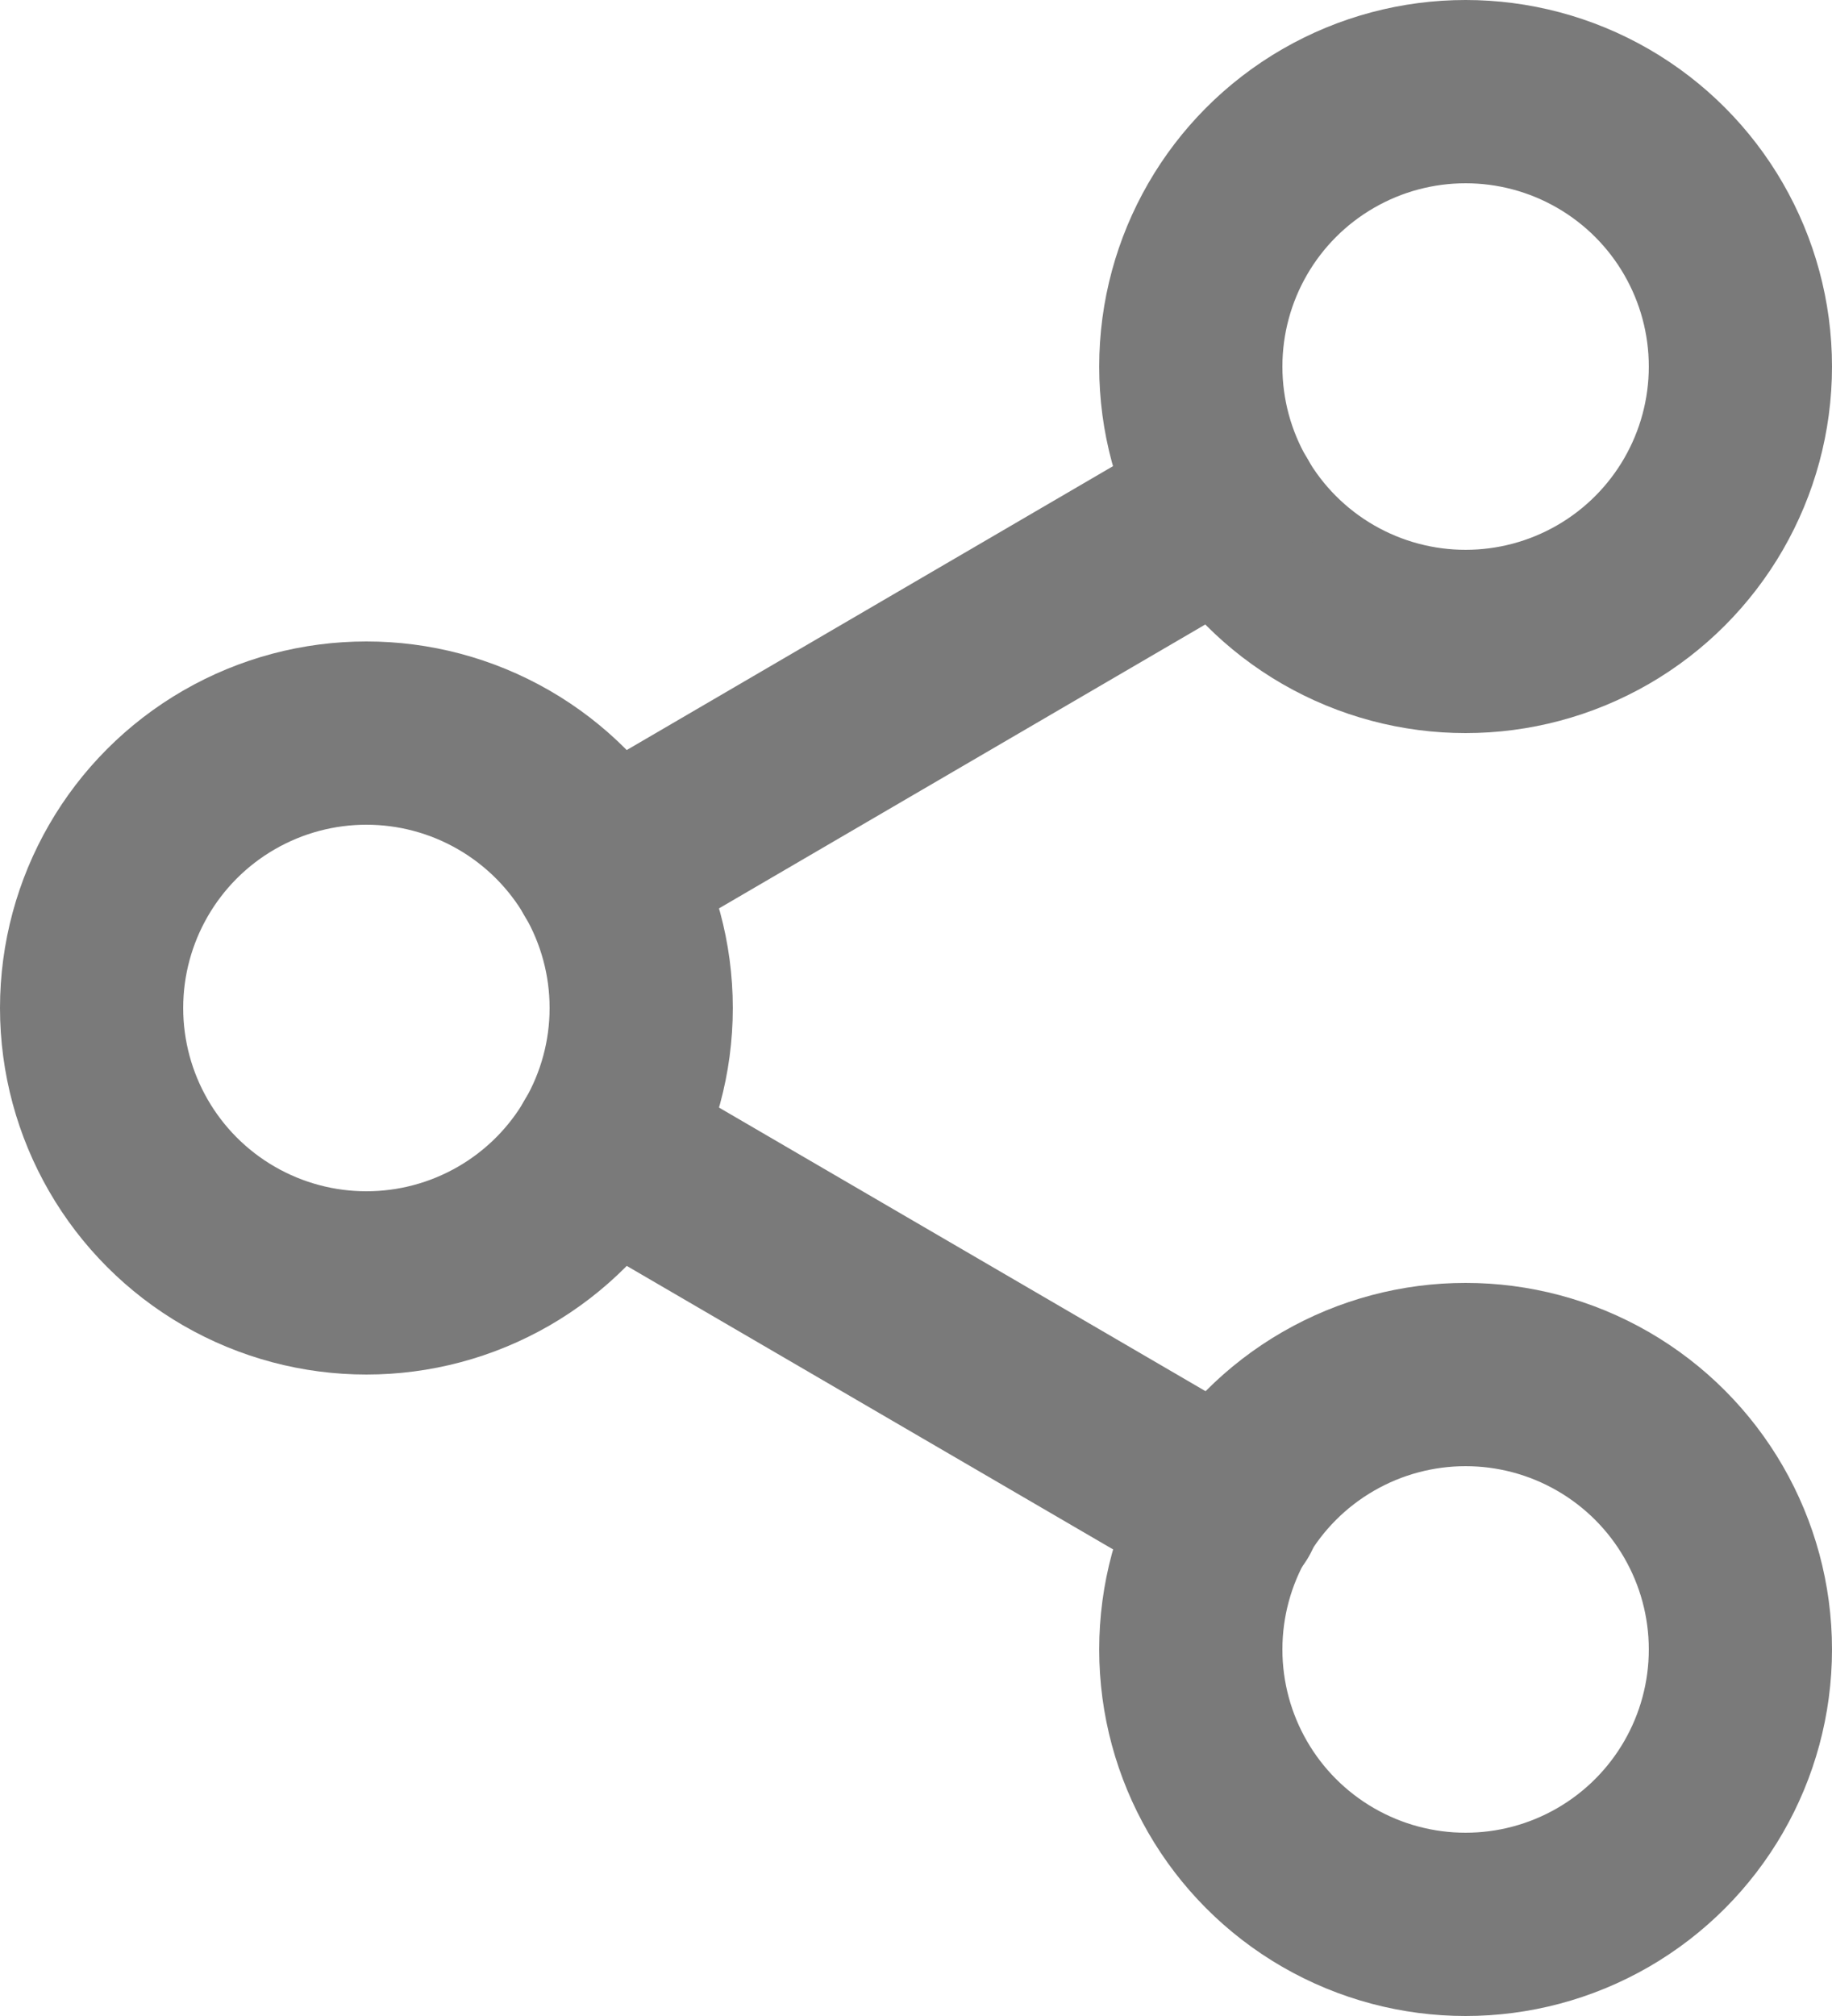 <svg xmlns="http://www.w3.org/2000/svg" width="20" height="22" viewBox="0 0 20 22">
  <g id="iconfinder_share-2_2561282" transform="translate(-2 -1)">
    <circle id="Ellipse_1" data-name="Ellipse 1" cx="3" cy="3" r="3" transform="translate(15 2)" fill="none" stroke="#7a7a7a" stroke-linecap="round" stroke-linejoin="round" stroke-width="2"/>
    <circle id="Ellipse_2" data-name="Ellipse 2" cx="3" cy="3" r="3" transform="translate(3 9)" fill="none" stroke="#7a7a7a" stroke-linecap="round" stroke-linejoin="round" stroke-width="2"/>
    <circle id="Ellipse_3" data-name="Ellipse 3" cx="3" cy="3" r="3" transform="translate(15 16)" fill="none" stroke="#7a7a7a" stroke-linecap="round" stroke-linejoin="round" stroke-width="2"/>
    <line id="Line_1" data-name="Line 1" x2="6.83" y2="3.98" transform="translate(8.59 13.51)" fill="none" stroke="#7a7a7a" stroke-linecap="round" stroke-linejoin="round" stroke-width="2"/>
    <line id="Line_2" data-name="Line 2" x1="6.82" y2="3.98" transform="translate(8.59 6.51)" fill="none" stroke="#7a7a7a" stroke-linecap="round" stroke-linejoin="round" stroke-width="2"/>
  </g>
</svg>
